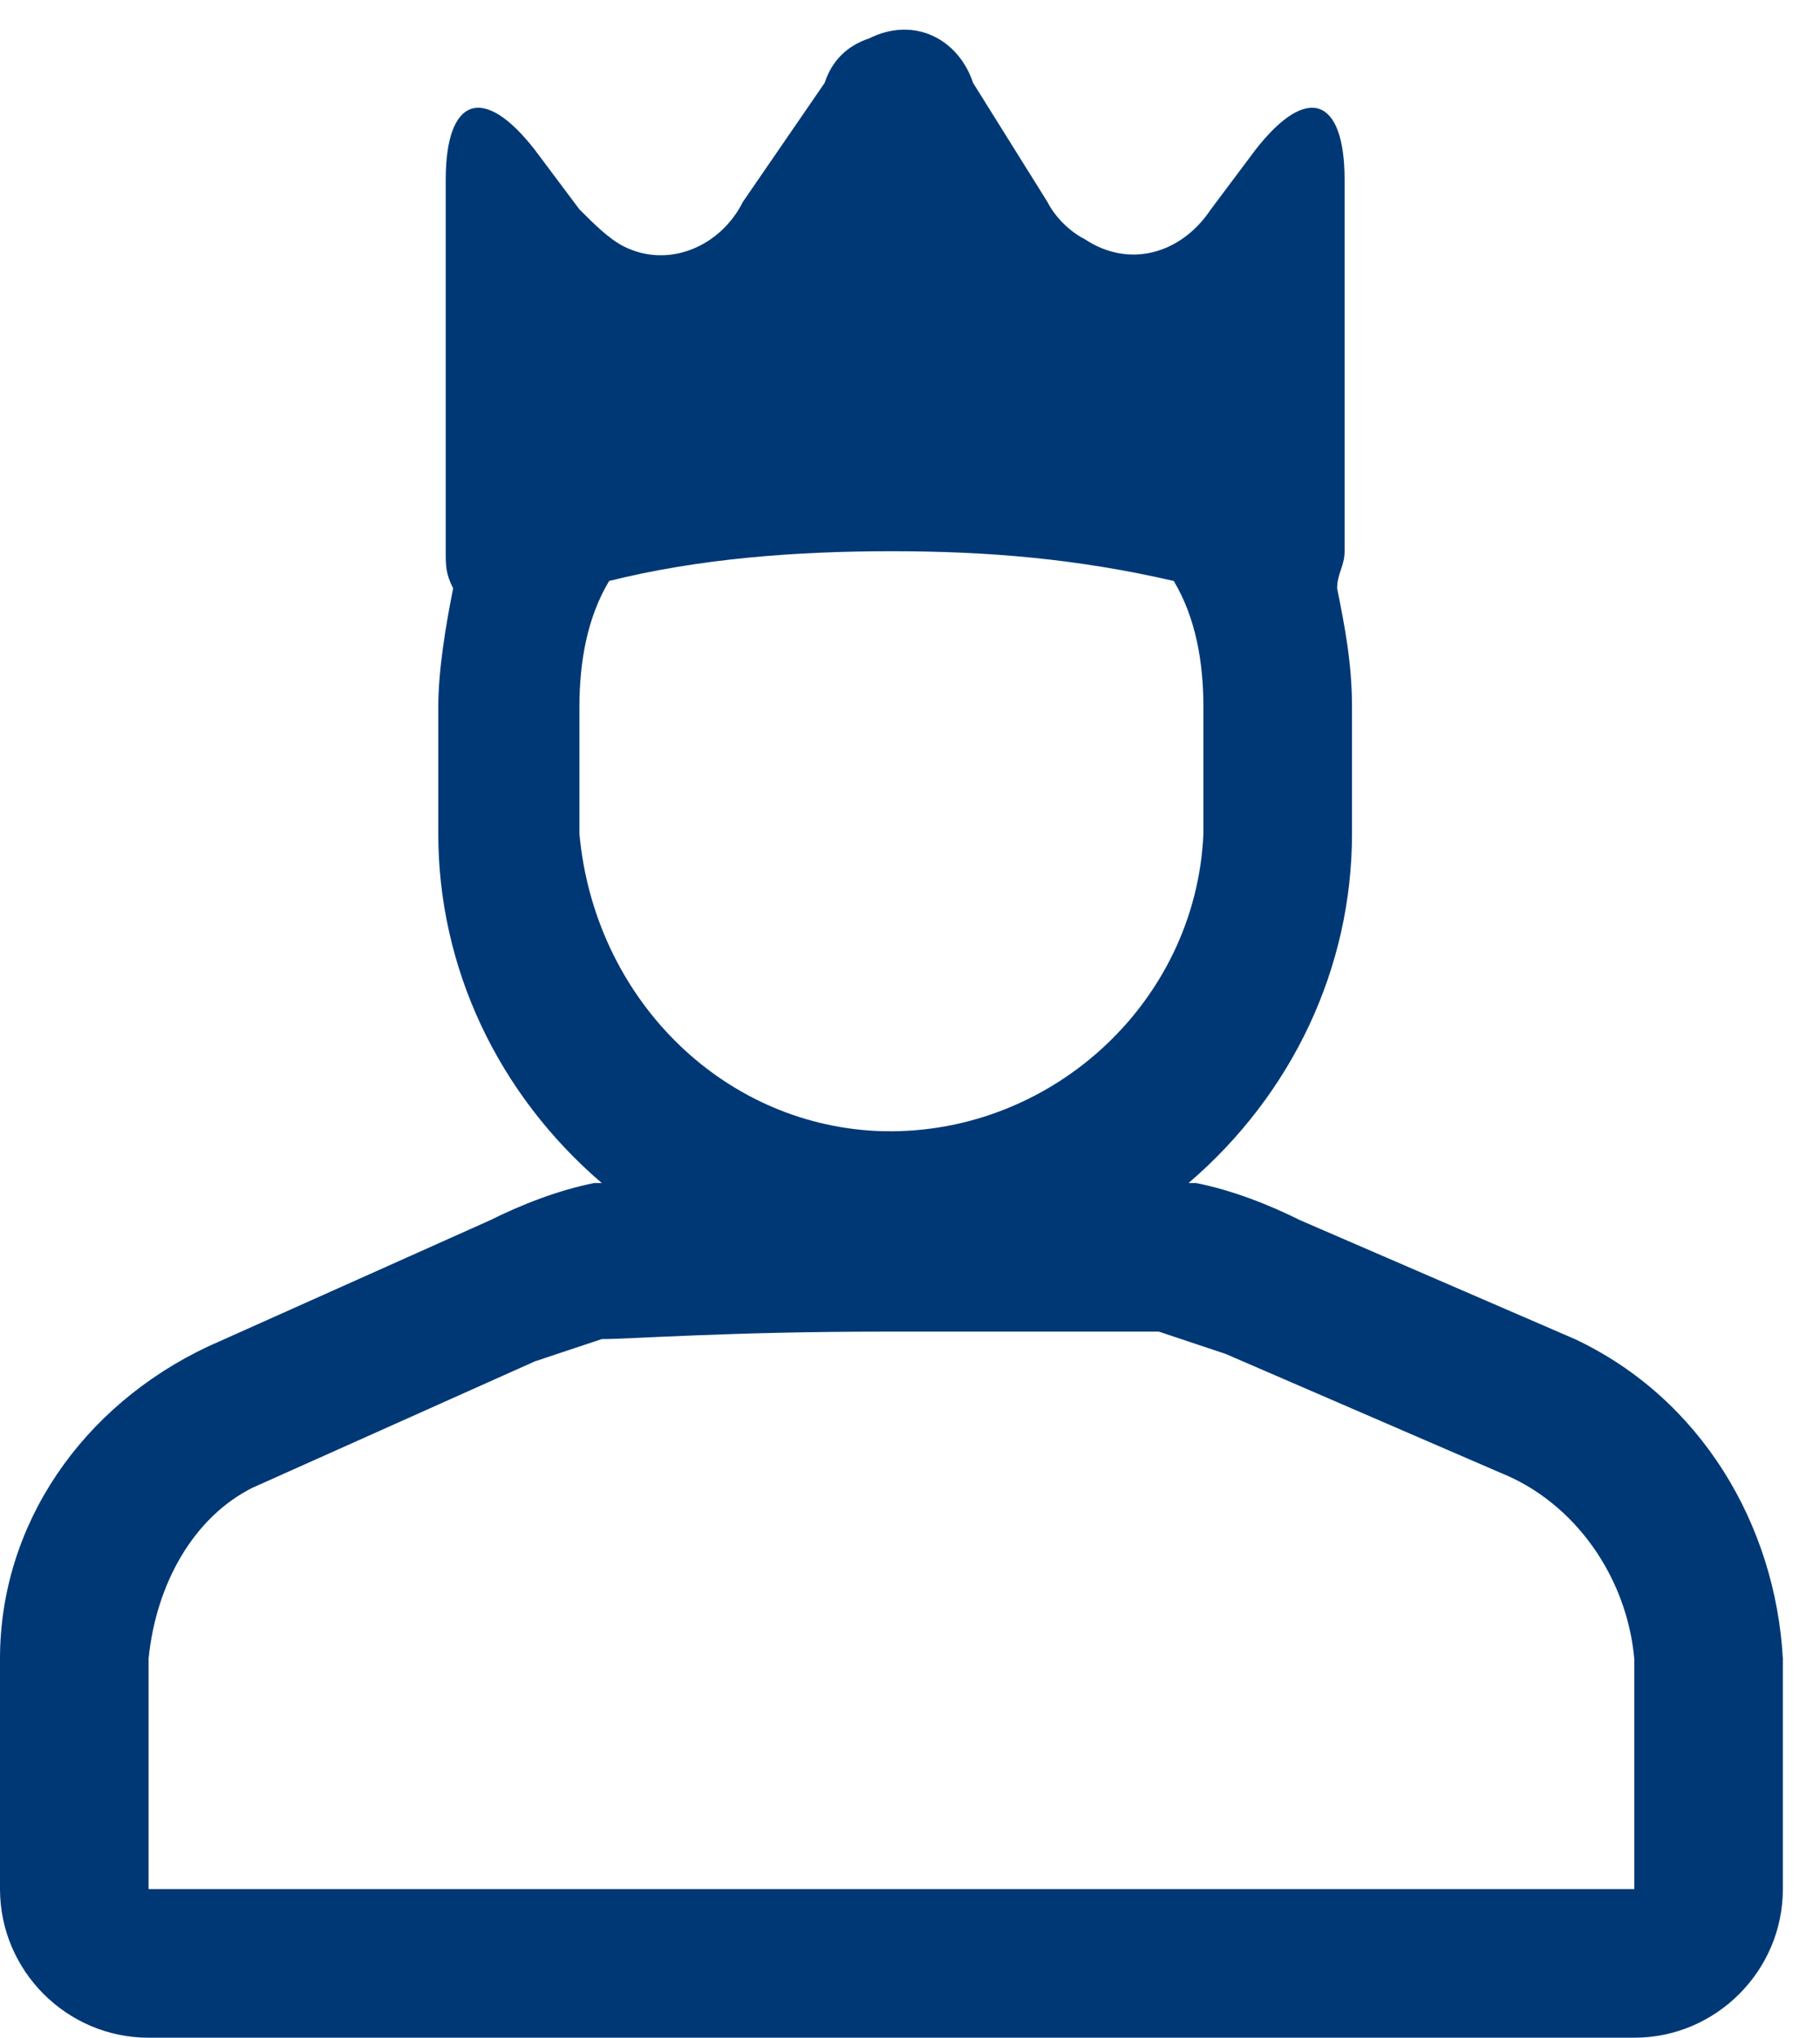 <?xml version="1.0" encoding="UTF-8"?>
<svg width="42px" height="47px" viewBox="0 0 42 47" version="1.1" xmlns="http://www.w3.org/2000/svg" xmlns:xlink="http://www.w3.org/1999/xlink">
    <!-- Generator: Sketch 53.2 (72643) - https://sketchapp.com -->
    <title>privileged_user</title>
    <desc>Created with Sketch.</desc>
    <g id="Page-1" stroke="none" stroke-width="1" fill="none" fill-rule="evenodd">
        <g id="ribbon" transform="translate(-1500, -555)" fill="#003876" fill-rule="nonzero">
            <g id="privileged_user" transform="translate(1500, 555)">
                <path d="M36.343,30.886 L30,28.143 C29.314,27.8 28.457,27.457 27.6,27.286 L27.429,27.286 C29.829,25.229 31.2,22.314 31.2,19.229 L31.2,16.314 C31.2,15.286 31.029,14.429 30.857,13.571 C30.857,13.229 31.029,13.057 31.029,12.714 L31.029,4.143 C31.029,2.257 30.171,1.914 28.971,3.457 L27.943,4.829 C27.257,5.857 26.057,6.2 25.029,5.514 C24.686,5.343 24.343,5 24.171,4.657 L22.457,1.914 C22.114,0.886 21.086,0.371 20.057,0.886 C19.543,1.057 19.2,1.4 19.029,1.914 L17.143,4.657 C16.629,5.686 15.429,6.2 14.4,5.686 C14.057,5.514 13.714,5.171 13.371,4.829 L12.343,3.457 C11.143,1.914 10.286,2.257 10.286,4.143 L10.286,12.714 C10.286,13.057 10.286,13.229 10.457,13.571 C10.286,14.429 10.114,15.457 10.114,16.314 L10.114,19.229 C10.114,22.314 11.486,25.229 13.886,27.286 L13.714,27.286 C12.857,27.457 12,27.8 11.314,28.143 L4.8,31.057 C1.886,32.429 0,35.171 0,38.257 L0,43.571 C0,45.457 1.543,47 3.429,47 L37.714,47 C39.6,47 41.143,45.457 41.143,43.571 L41.143,38.257 C40.971,35.171 39.257,32.257 36.343,30.886 Z M13.371,16.314 C13.371,15.286 13.543,14.257 14.057,13.4 C16.114,12.886 18.343,12.714 20.571,12.714 C22.8,12.714 24.857,12.886 27.086,13.4 C27.6,14.257 27.771,15.286 27.771,16.314 L27.771,19.229 C27.6,23.171 24.171,26.257 20.229,26.086 C16.629,25.914 13.714,23 13.371,19.229 L13.371,16.314 Z M37.714,43.571 L3.429,43.571 L3.429,38.257 C3.6,36.543 4.457,35 5.829,34.314 L5.829,34.314 L5.829,34.314 L12.343,31.4 L12.343,31.4 L12.343,31.4 C12.857,31.229 13.371,31.057 13.886,30.886 C14.571,30.886 16.8,30.714 20.4,30.714 C24,30.714 26.229,30.714 26.743,30.714 C27.257,30.886 27.771,31.057 28.286,31.229 L28.286,31.229 L28.286,31.229 L34.629,33.971 C36.343,34.657 37.543,36.371 37.714,38.257 L37.714,43.571 L37.714,43.571 Z" id="Shape"></path>
            </g>
        </g>
    </g>
</svg>